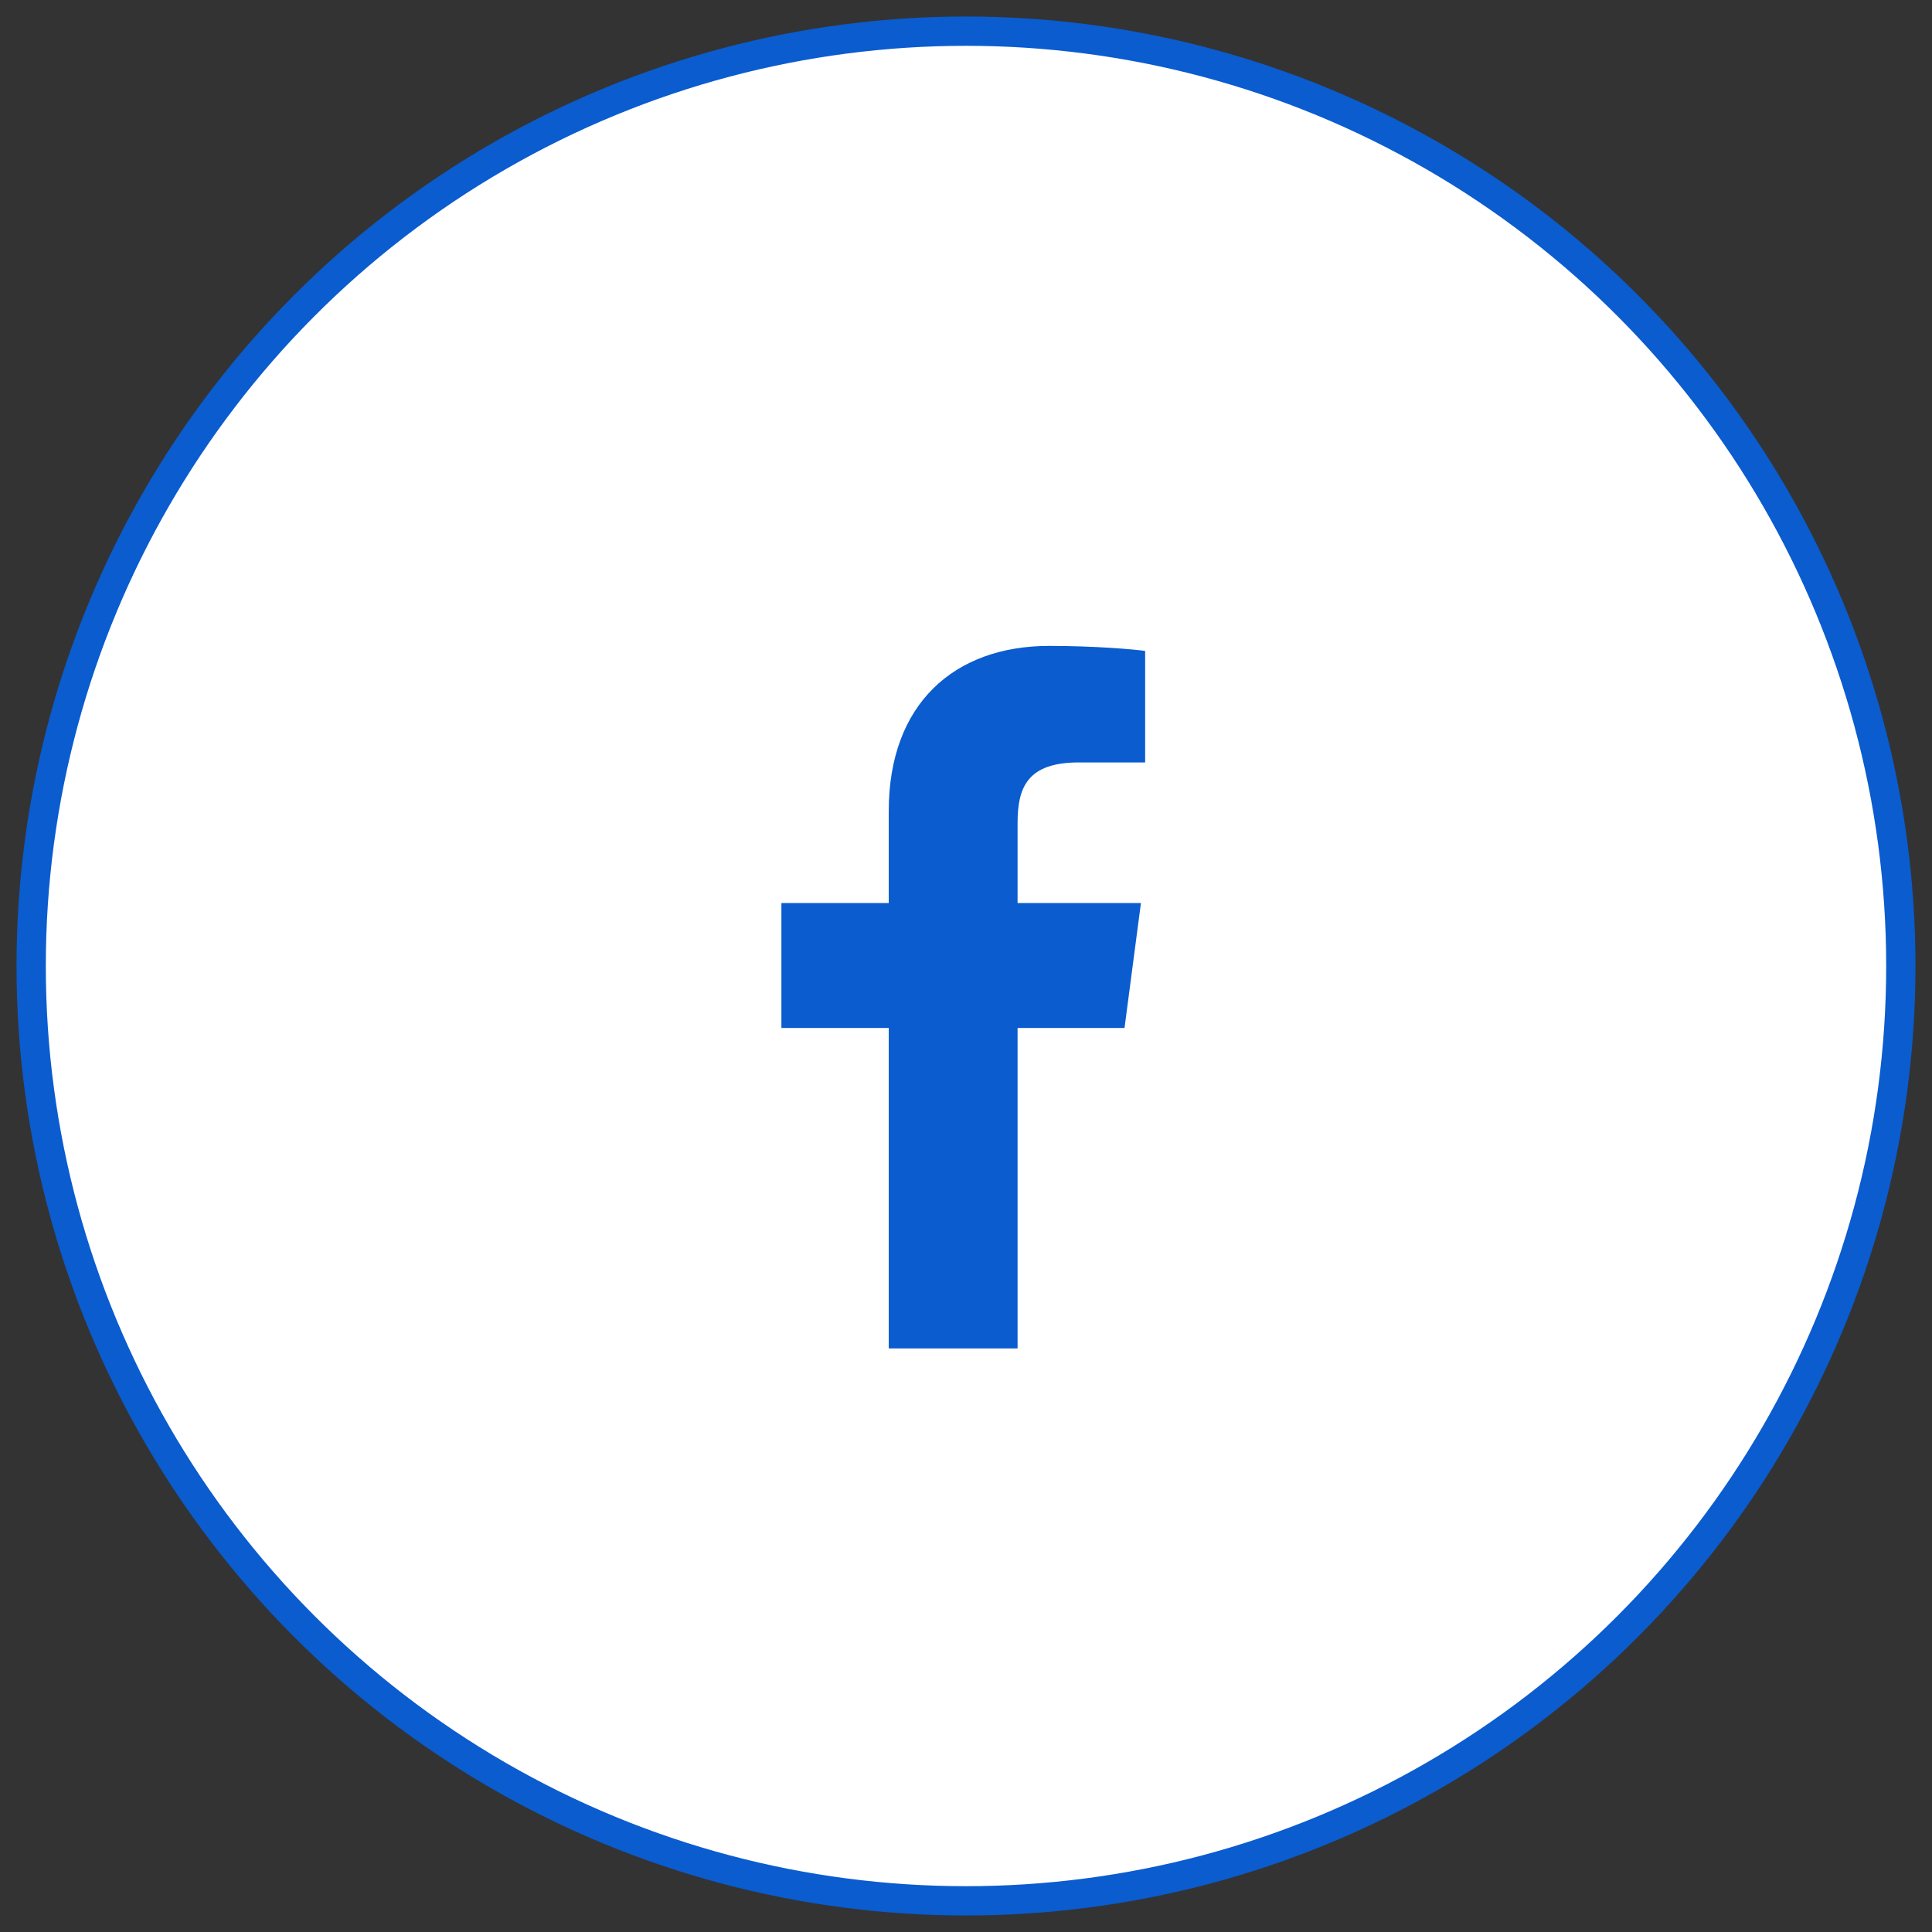<svg xmlns="http://www.w3.org/2000/svg" width="62" height="62" viewBox="0 0 62 62">
    <rect x="0" y="0" width="62" height="62" fill="#333333" stroke="none"/>
    <g fill="none" fill-rule="evenodd" transform="translate(1 1)">
        <circle cx="30" cy="30" r="30" fill="#FFF" stroke="#0A5CCF" stroke-width=".94"/>
        <path fill="#0A5CCF" d="M35.75 19.89c-.365-.054-1.622-.162-3.081-.162-3.054 0-5.148 1.87-5.148 5.297v2.954h-3.445v4.01h3.445v10.283h4.134V31.989h3.432l.527-4.01h-3.959v-2.56c0-1.152.311-1.952 1.973-1.952h2.121v-3.576z"/>
    </g>
</svg>
